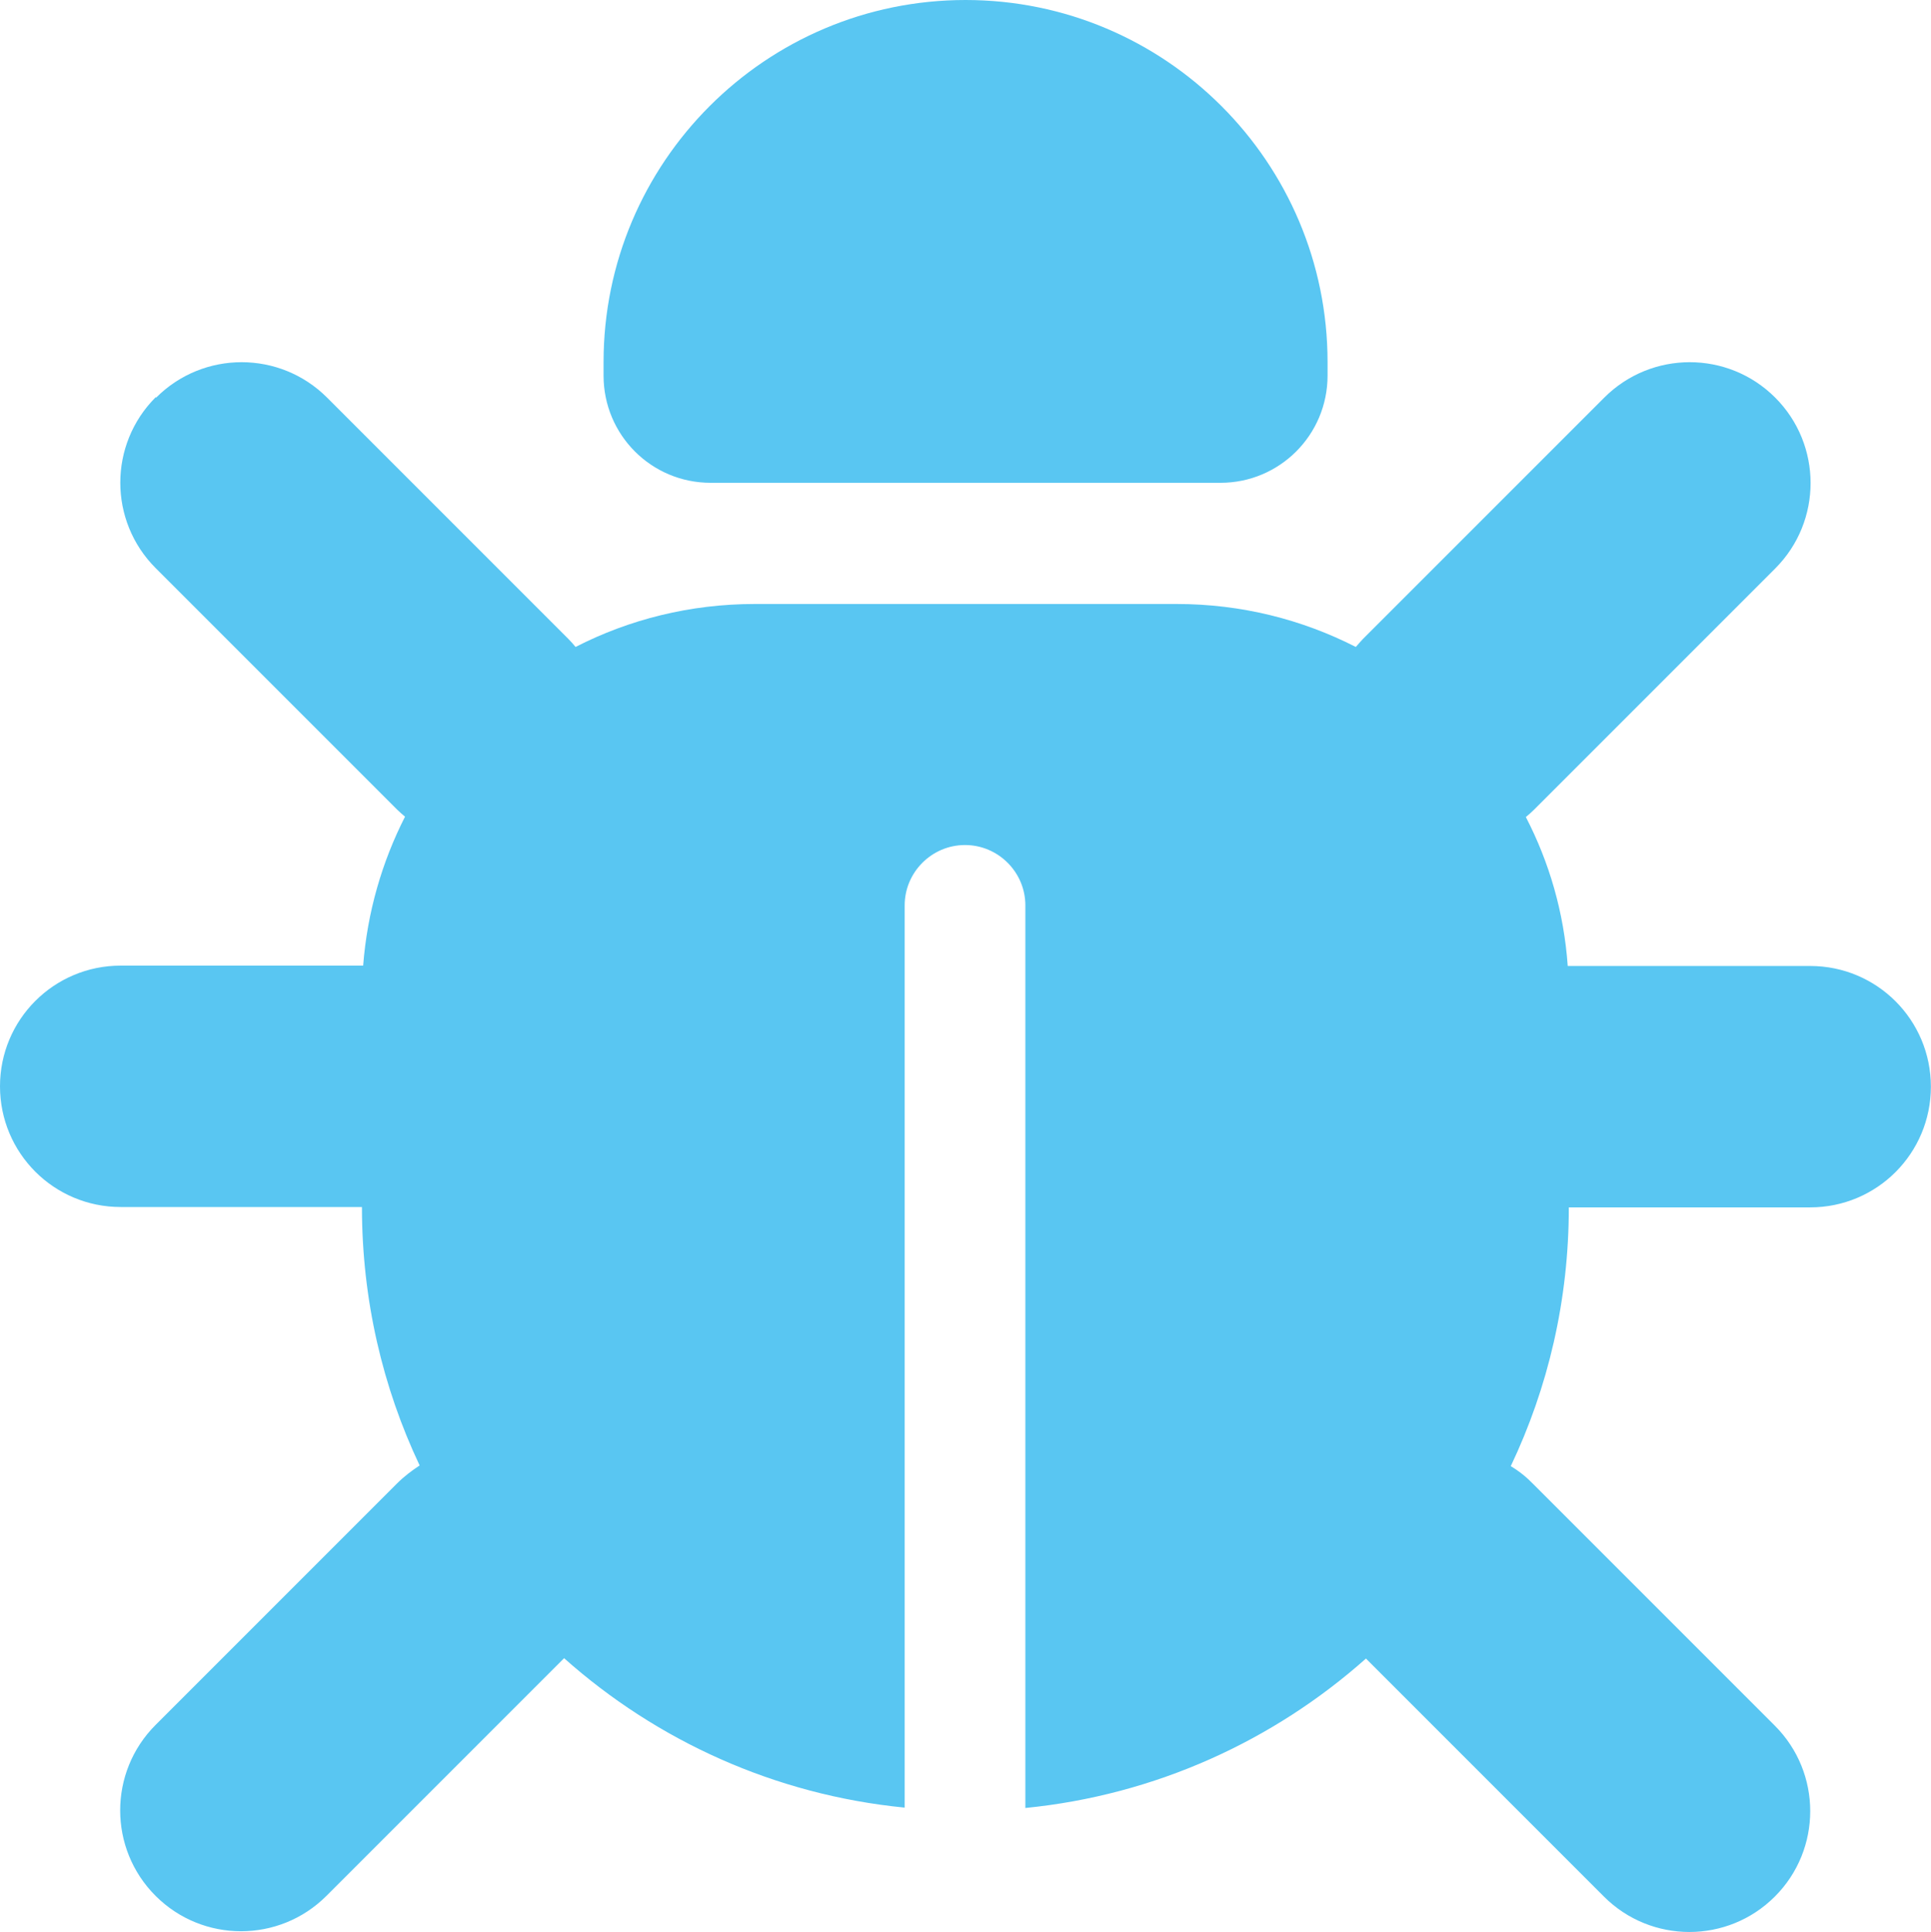 <?xml version="1.0" encoding="UTF-8"?><svg id="Layer_1" xmlns="http://www.w3.org/2000/svg" viewBox="0 0 16 16.005"><path d="m8,0c1.656,0,3,1.344,3,3v.112c0,.491-.397.888-.887.888h-4.225c-.491,0-.887-.397-.887-.888v-.112c0-1.656,1.344-3,3-3ZM1.294,3.294c.391-.391,1.025-.391,1.416,0l2,2c.022.022.041.044.059.066.444-.228.95-.356,1.484-.356h3.497c.534,0,1.038.128,1.484.356.019-.022.038-.044.059-.066l2-2c.391-.391,1.025-.391,1.416,0s.391,1.025,0,1.416l-2,2c-.022.022-.044.041-.066.059.194.375.316.791.347,1.234h2.009c.553,0,1,.447,1,1s-.447,1-1,1h-2c0,.769-.172,1.494-.481,2.144.069.041.131.091.188.15l2,2c.391.391.391,1.025,0,1.416-.391.391-1.025.391-1.416,0l-1.972-1.972c-.766.681-1.744,1.131-2.822,1.238v-7.478c0-.275-.225-.5-.5-.5s-.5.225-.5.5v7.475c-1.078-.106-2.056-.556-2.822-1.238l-1.969,1.969c-.391.391-1.025.391-1.416,0s-.391-1.025,0-1.416l2-2c.059-.059.122-.106.188-.15-.306-.647-.478-1.372-.478-2.141H1c-.553,0-1-.447-1-1s.447-1,1-1h2.009c.034-.441.156-.859.347-1.234-.022-.019-.044-.037-.066-.059l-2-2c-.391-.391-.391-1.025,0-1.416l.003.003Z" fill="#59c6f2" stroke-width="0"/></svg>